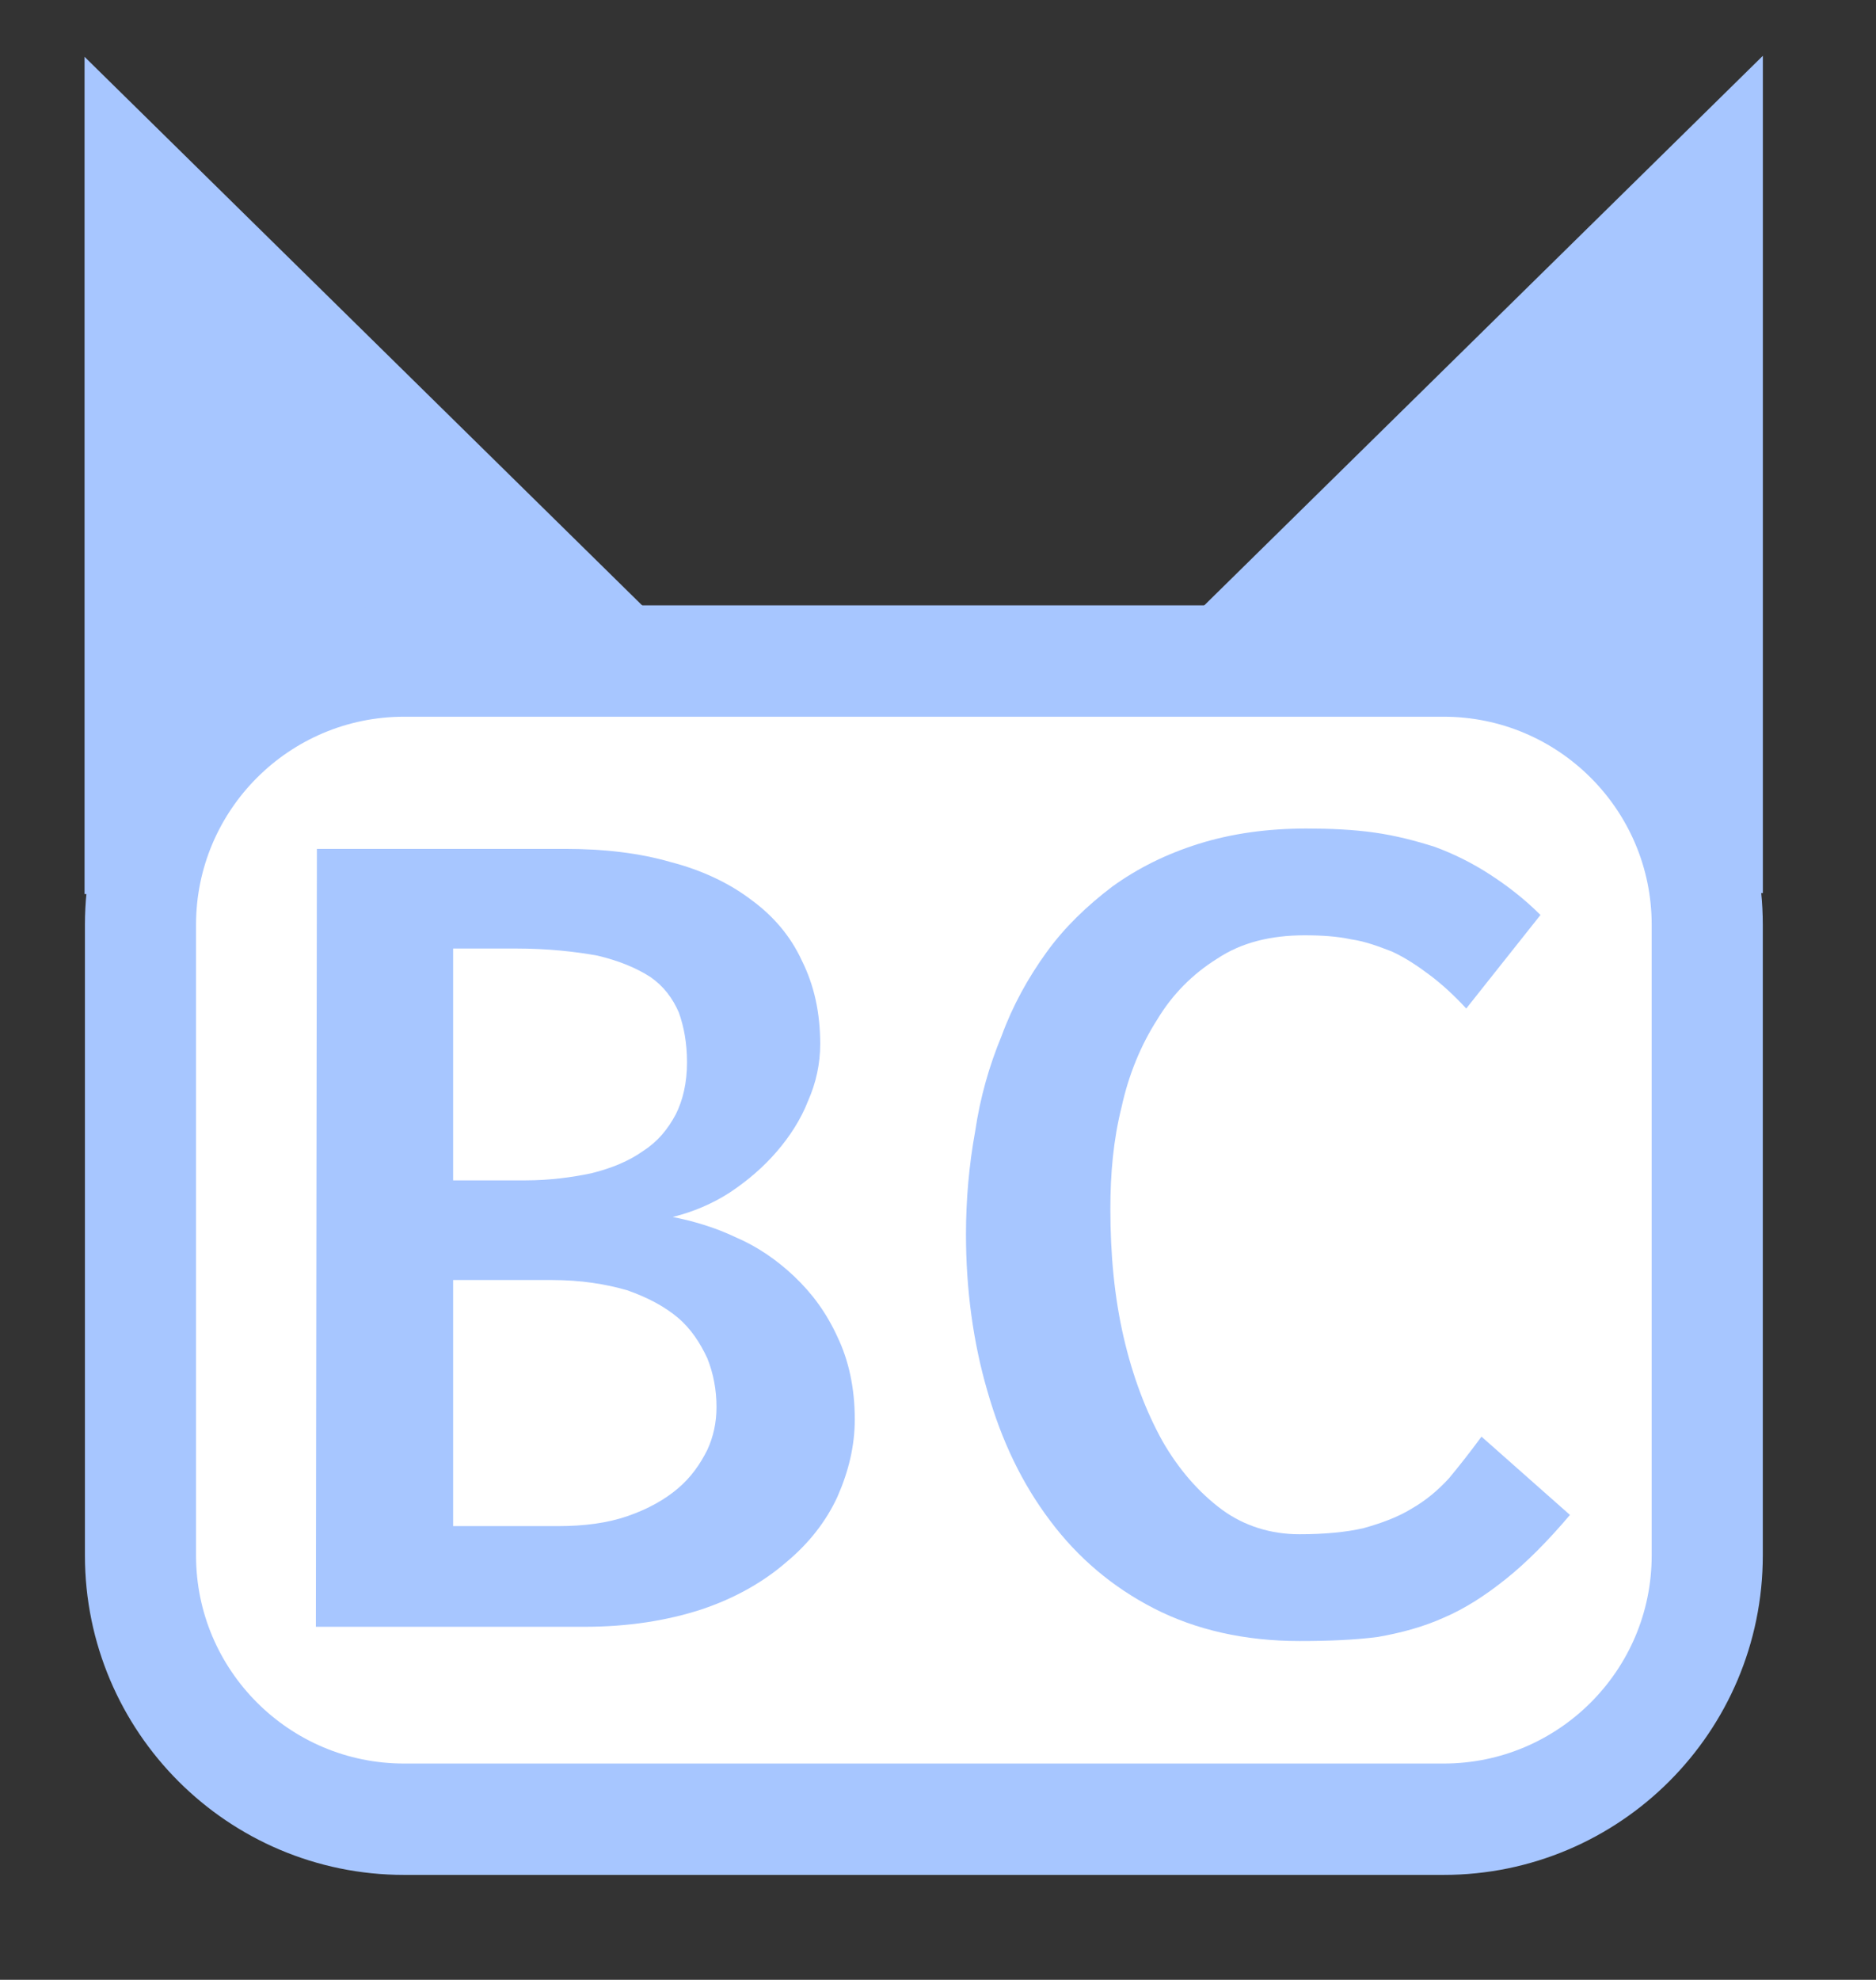 <?xml version="1.0" encoding="UTF-8" standalone="no"?>
<!DOCTYPE svg PUBLIC "-//W3C//DTD SVG 1.1//EN" "http://www.w3.org/Graphics/SVG/1.1/DTD/svg11.dtd">
<svg width="100%" height="100%" viewBox="0 0 236 249" version="1.1" xmlns="http://www.w3.org/2000/svg" xmlns:xlink="http://www.w3.org/1999/xlink" xml:space="preserve" xmlns:serif="http://www.serif.com/" style="fill-rule:evenodd;clip-rule:evenodd;stroke-linecap:round;stroke-miterlimit:1;">
    <rect x="0" y="0" width="236" height="249" fill="#333333" stroke="none"/>
    <g transform="matrix(1,0,0,1,-261.161,-0.252)">
        <g id="BizCat" transform="matrix(0.872,0,0,0.915,270.939,9.987)">
            <rect x="-11.208" y="-10.634" width="270.262" height="271.047" style="fill:none;"/>
            <g transform="matrix(1.146,0,0,1.092,-88.278,-565.245)">
                <g id="BizCat1" serif:id="BizCat">
                    <g>
                        <g>
                            <g transform="matrix(0.505,0,0,0.912,39.051,37.173)">
                                <path d="M76.908,523.967L289.055,639.529L76.908,639.529L76.908,523.967Z" style="fill:rgb(167,198,255);"/>
                            </g>
                            <g transform="matrix(-0.505,0,0,0.912,328.004,37.047)">
                                <path d="M76.908,523.967L289.055,639.529L76.908,639.529L76.908,523.967Z" style="fill:rgb(167,198,255);"/>
                            </g>
                        </g>
                        <g transform="matrix(0.93,0,0,0.932,10.612,41.655)">
                            <path d="M291.992,625.141L291.992,710.324C291.992,729.983 276.001,745.944 256.304,745.944L115.602,745.944C95.905,745.944 79.913,729.983 79.913,710.324L79.913,625.141C79.913,605.482 95.905,589.522 115.602,589.522L256.304,589.522C276.001,589.522 291.992,605.482 291.992,625.141Z" style="fill:white;stroke:rgb(167,198,255);stroke-width:15.04px;"/>
                        </g>
                        <g transform="matrix(1,0,0,1,-95.945,156.939)">
                            <g transform="matrix(128,0,0,128,193.612,555.713)">
                                <path d="M0.318,-0.765C0.356,-0.765 0.391,-0.761 0.422,-0.752C0.453,-0.744 0.48,-0.731 0.501,-0.715C0.523,-0.699 0.54,-0.679 0.551,-0.655C0.563,-0.631 0.569,-0.604 0.569,-0.573C0.569,-0.554 0.565,-0.535 0.557,-0.517C0.55,-0.499 0.539,-0.482 0.526,-0.467C0.513,-0.452 0.498,-0.439 0.48,-0.427C0.463,-0.416 0.444,-0.408 0.424,-0.403C0.444,-0.399 0.465,-0.393 0.486,-0.383C0.507,-0.374 0.526,-0.361 0.543,-0.345C0.561,-0.328 0.575,-0.309 0.586,-0.285C0.597,-0.262 0.603,-0.235 0.603,-0.204C0.603,-0.178 0.597,-0.153 0.586,-0.128C0.575,-0.104 0.558,-0.082 0.535,-0.063C0.513,-0.044 0.485,-0.028 0.452,-0.017C0.418,-0.006 0.38,-0 0.337,-0L0.073,-0L0.074,-0.765L0.318,-0.765ZM0.208,-0.341L0.208,-0.099L0.311,-0.099C0.337,-0.099 0.36,-0.102 0.38,-0.109C0.4,-0.116 0.416,-0.125 0.429,-0.136C0.442,-0.147 0.451,-0.16 0.458,-0.174C0.464,-0.187 0.467,-0.201 0.467,-0.216C0.467,-0.233 0.464,-0.249 0.458,-0.264C0.451,-0.279 0.442,-0.293 0.429,-0.304C0.416,-0.315 0.399,-0.324 0.379,-0.331C0.358,-0.337 0.334,-0.341 0.305,-0.341L0.208,-0.341ZM0.208,-0.667L0.208,-0.439L0.279,-0.439C0.303,-0.439 0.325,-0.442 0.344,-0.446C0.364,-0.451 0.381,-0.458 0.395,-0.468C0.409,-0.477 0.419,-0.489 0.427,-0.504C0.434,-0.518 0.438,-0.535 0.438,-0.555C0.438,-0.574 0.435,-0.59 0.43,-0.604C0.424,-0.618 0.415,-0.63 0.402,-0.639C0.388,-0.648 0.371,-0.655 0.35,-0.66C0.328,-0.664 0.301,-0.667 0.27,-0.667L0.208,-0.667Z" style="fill:rgb(167,198,255);fill-rule:nonzero;"/>
                            </g>
                            <g transform="matrix(128,0,0,128,276.987,555.713)">
                                <path d="M0.655,-0.11C0.633,-0.084 0.612,-0.063 0.592,-0.047C0.572,-0.031 0.552,-0.018 0.531,-0.009C0.511,0 0.489,0.006 0.466,0.01C0.443,0.013 0.417,0.014 0.389,0.014C0.335,0.014 0.287,0.003 0.246,-0.018C0.205,-0.039 0.171,-0.068 0.144,-0.104C0.116,-0.141 0.096,-0.183 0.082,-0.232C0.068,-0.28 0.061,-0.332 0.061,-0.386C0.061,-0.42 0.064,-0.454 0.07,-0.487C0.075,-0.521 0.084,-0.552 0.096,-0.581C0.107,-0.611 0.122,-0.638 0.14,-0.663C0.158,-0.688 0.18,-0.709 0.205,-0.728C0.23,-0.746 0.258,-0.76 0.29,-0.77C0.322,-0.78 0.357,-0.785 0.396,-0.785C0.419,-0.785 0.442,-0.784 0.463,-0.781C0.484,-0.778 0.503,-0.773 0.522,-0.767C0.541,-0.76 0.559,-0.751 0.576,-0.74C0.593,-0.729 0.61,-0.716 0.626,-0.7L0.553,-0.608C0.541,-0.621 0.529,-0.632 0.517,-0.641C0.505,-0.65 0.493,-0.658 0.48,-0.664C0.467,-0.669 0.454,-0.674 0.44,-0.676C0.426,-0.679 0.411,-0.68 0.394,-0.68C0.361,-0.68 0.332,-0.673 0.308,-0.657C0.284,-0.642 0.264,-0.622 0.249,-0.597C0.233,-0.572 0.221,-0.543 0.214,-0.511C0.206,-0.479 0.203,-0.446 0.203,-0.411C0.203,-0.366 0.207,-0.324 0.216,-0.285C0.225,-0.246 0.238,-0.212 0.254,-0.183C0.27,-0.155 0.29,-0.132 0.313,-0.115C0.335,-0.099 0.361,-0.091 0.389,-0.091C0.413,-0.091 0.435,-0.093 0.452,-0.097C0.47,-0.102 0.486,-0.108 0.499,-0.116C0.513,-0.124 0.525,-0.134 0.536,-0.146C0.546,-0.158 0.557,-0.172 0.568,-0.187L0.655,-0.11Z" style="fill:rgb(167,198,255);fill-rule:nonzero;"/>
                            </g>
                        </g>
                    </g>
                </g>
            </g>
        </g>
    </g>
</svg>
